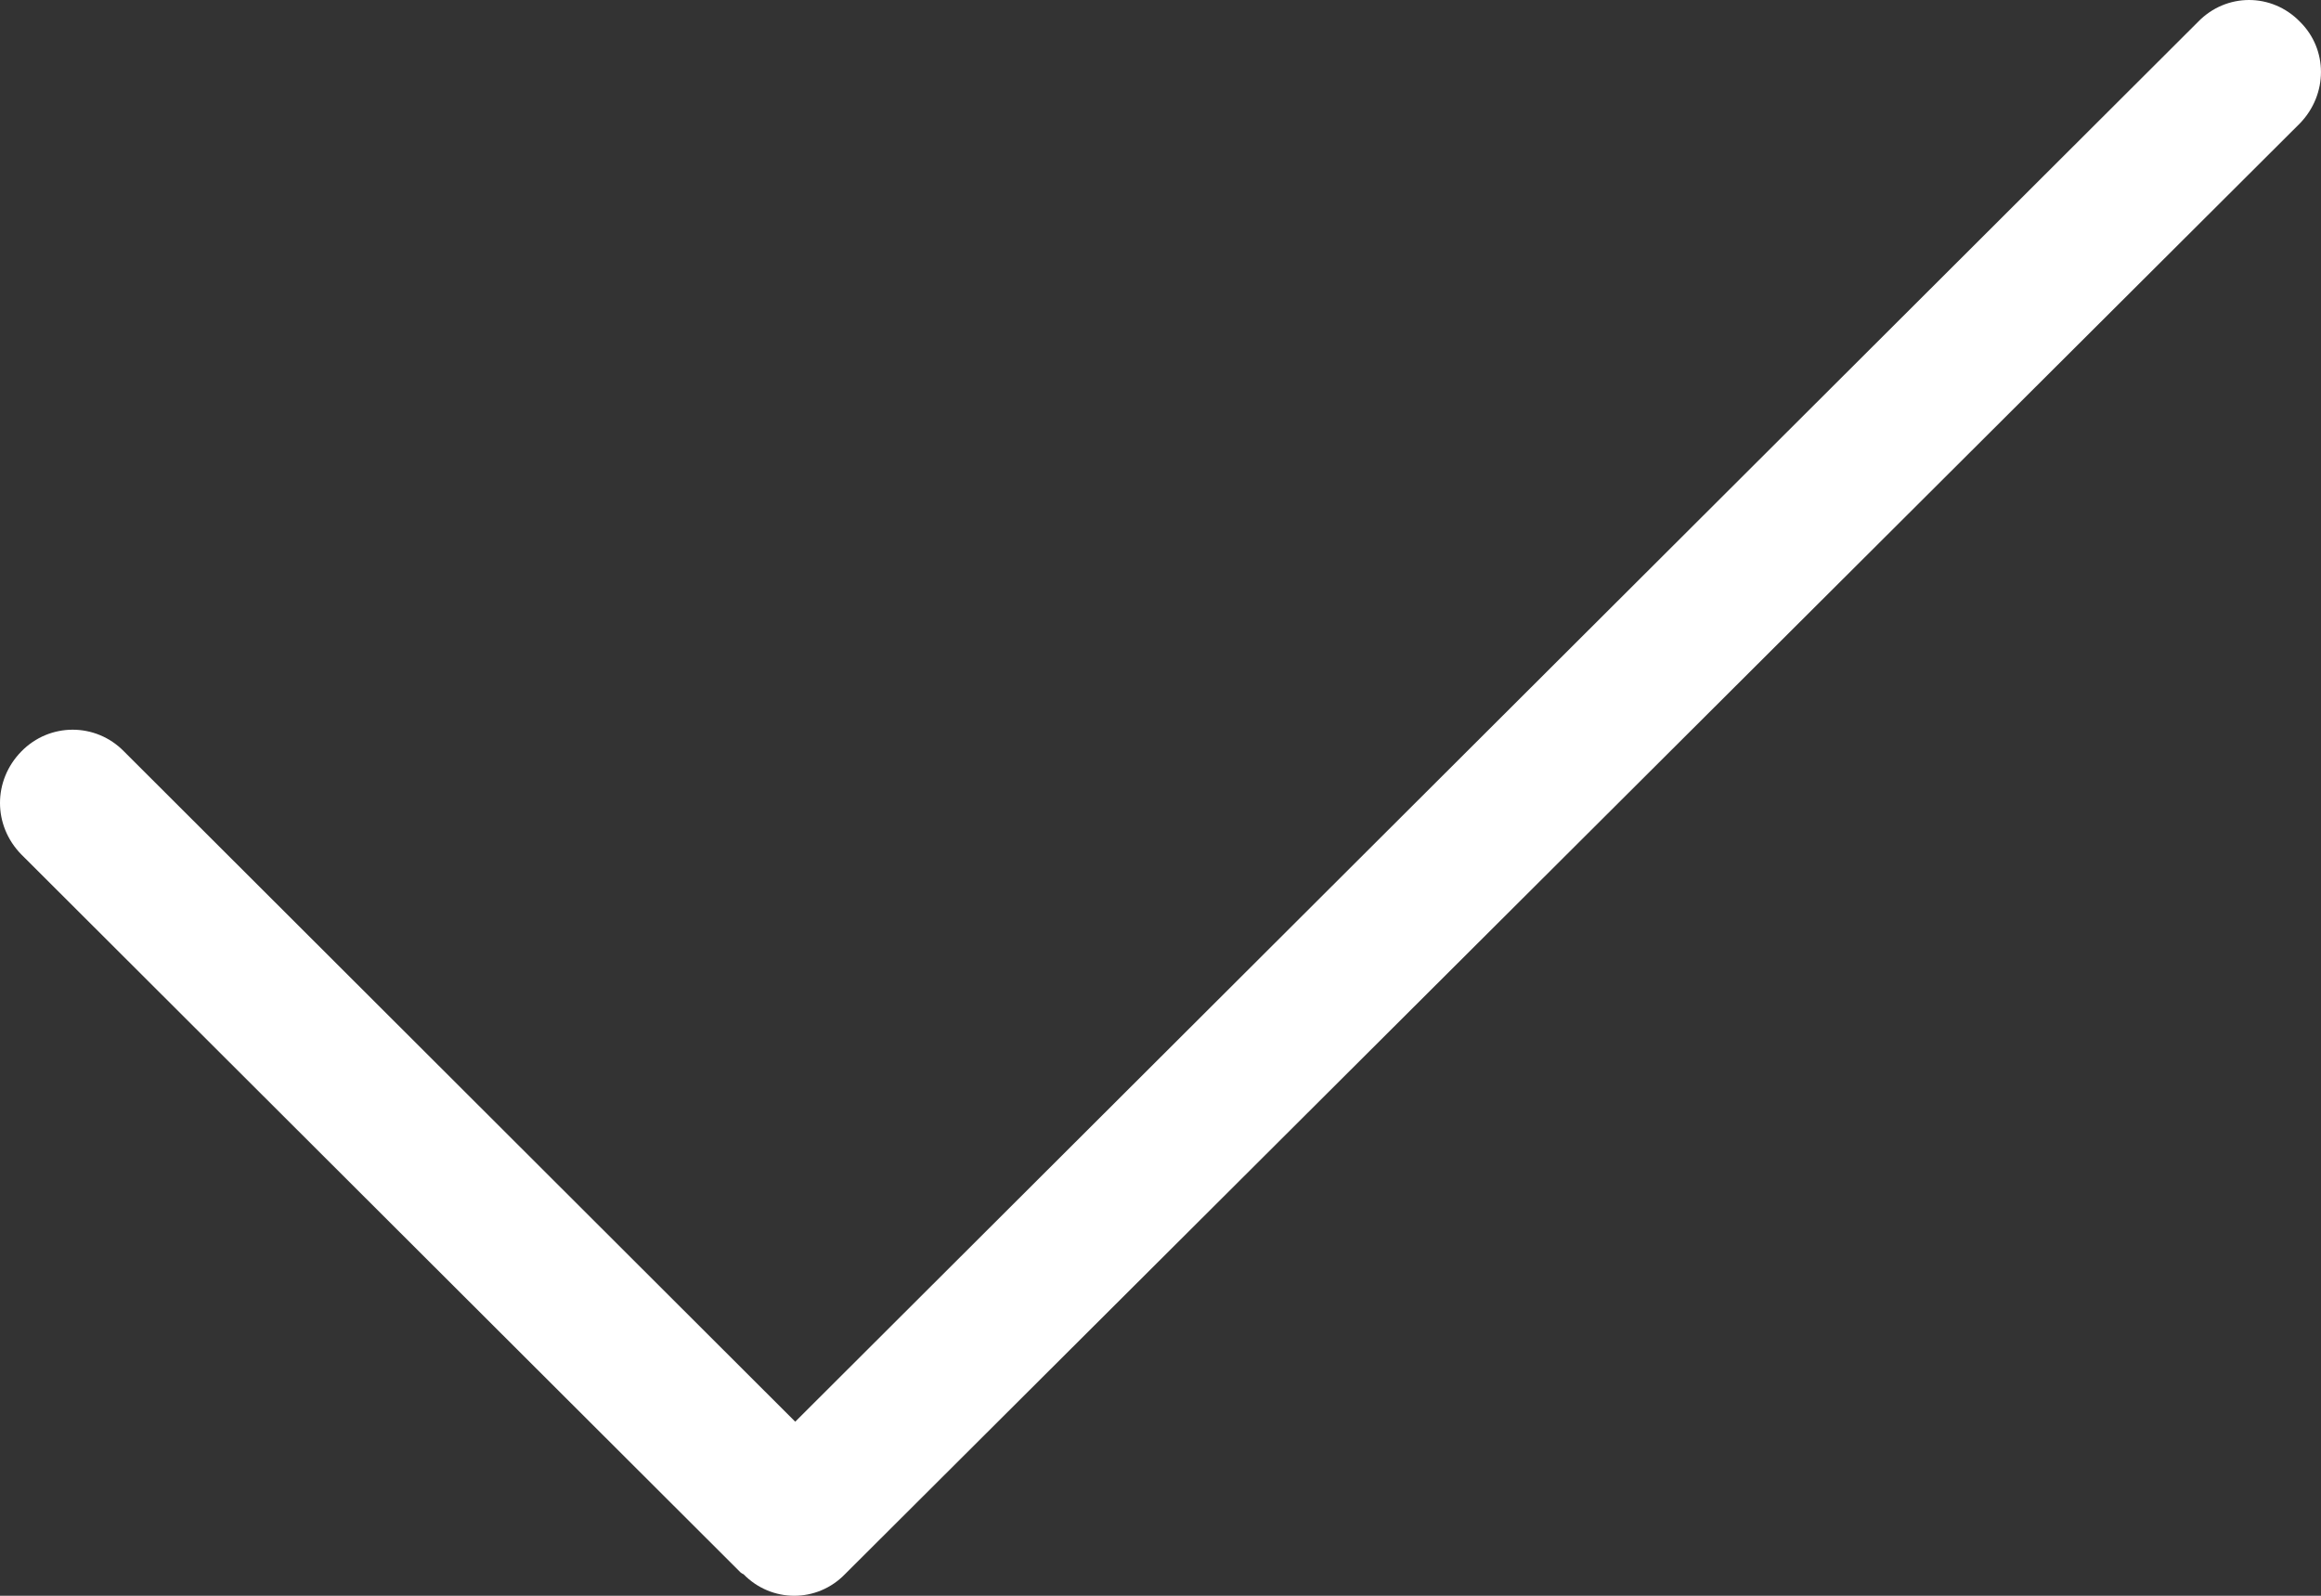 <?xml version="1.0" encoding="UTF-8"?>
<svg width="16px" height="11px" viewBox="0 0 16 11" version="1.1" xmlns="http://www.w3.org/2000/svg" xmlns:xlink="http://www.w3.org/1999/xlink">
    <rect x="0" y="0" width="16" height="11" fill="#333333" stroke="none"/>
    <title>check</title>
    <g id="Page-1" stroke="none" stroke-width="1" fill="none" fill-rule="evenodd">
        <g id="Payroll-integrations-" transform="translate(-925, -1026)">
            <g id="Page"></g>
            <g id="Group-11" transform="translate(640, 875)" fill="#FFFFFF">
                <g id="Group-10" transform="translate(285, 7)">
                    <path d="M15.855,144.15 C15.661,143.95 15.347,143.95 15.153,144.15 L5.482,153.8 L0.855,149.18 C0.66,148.98 0.342,148.98 0.147,149.18 C-0.049,149.38 -0.049,149.69 0.147,149.89 L5.106,154.84 L5.121,154.85 L5.124,154.85 C5.318,155.05 5.633,155.05 5.826,154.85 L15.855,144.85 C16.048,144.65 16.048,144.34 15.855,144.15" id="check"></path>
                </g>
            </g>
        </g>
    </g>
</svg>